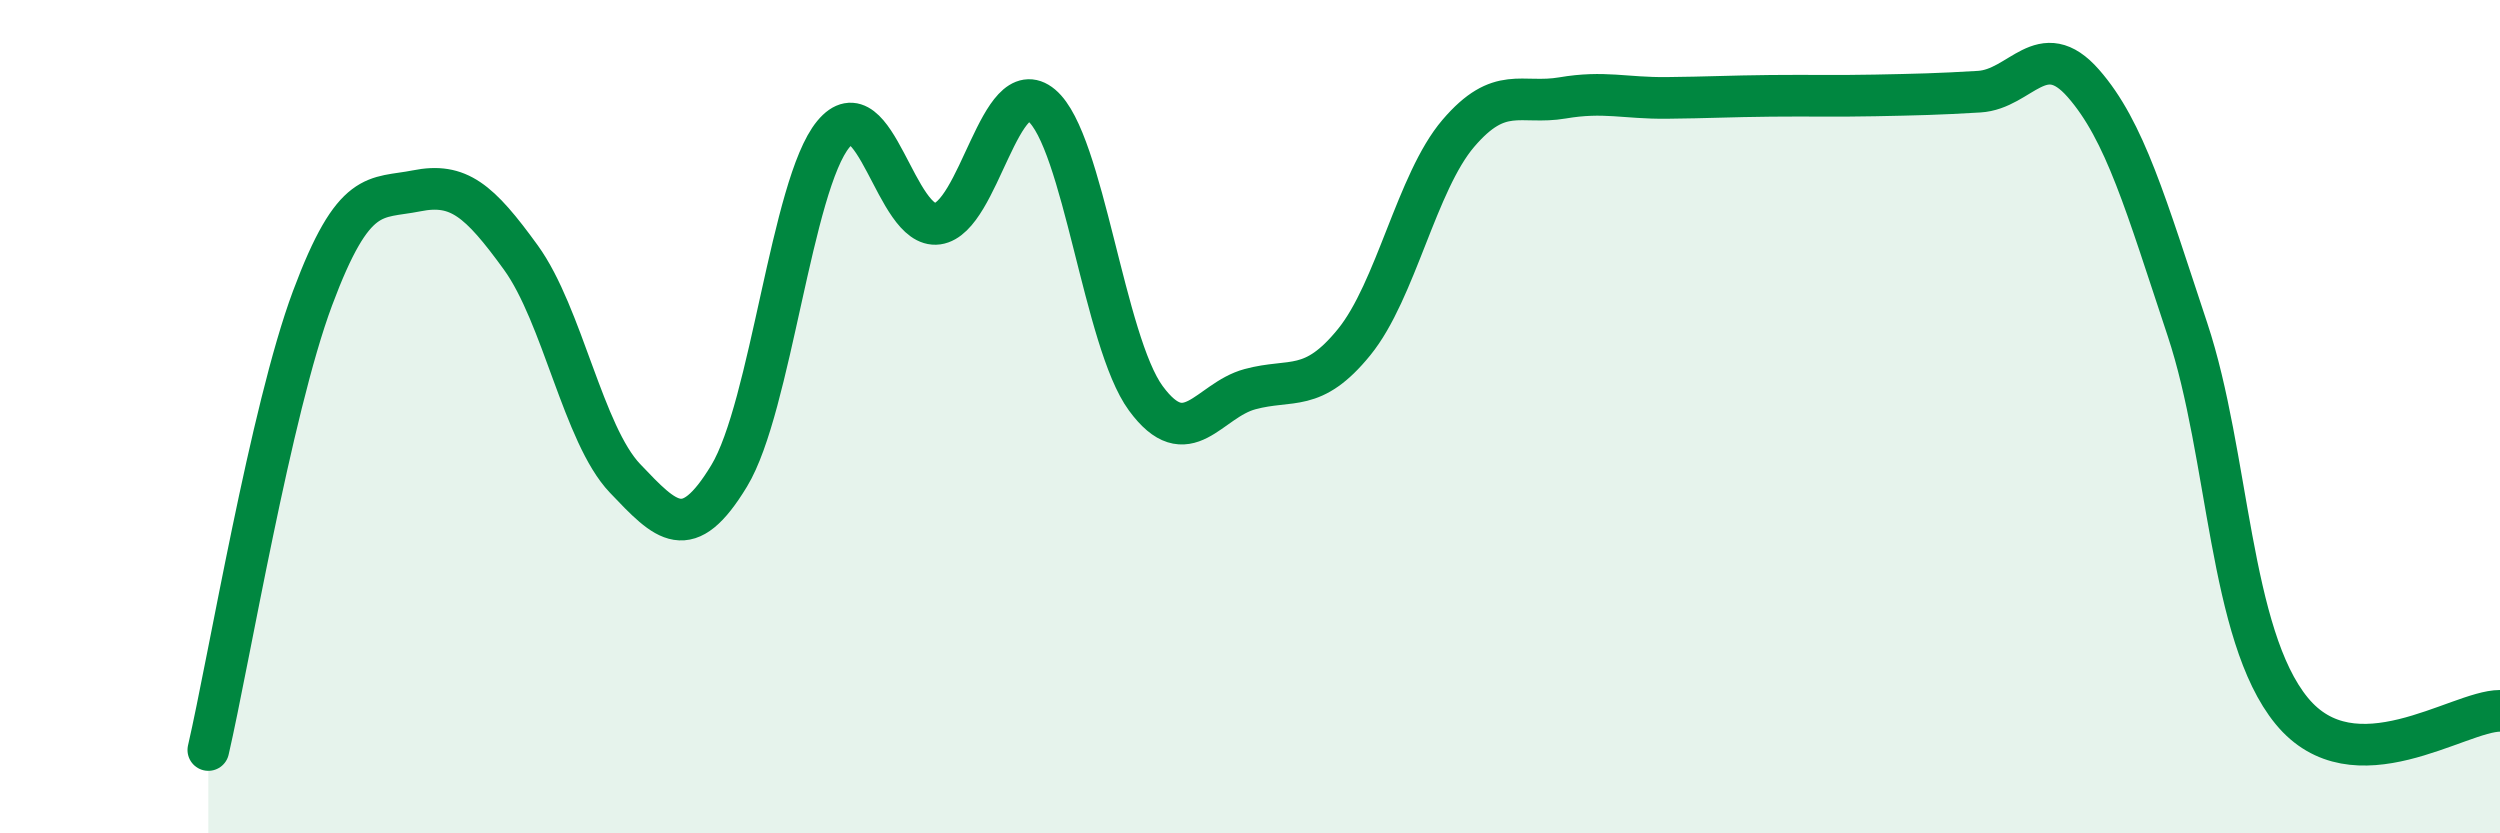 
    <svg width="60" height="20" viewBox="0 0 60 20" xmlns="http://www.w3.org/2000/svg">
      <path
        d="M 5,18 C 5.5,15.83 6.5,9.84 7.5,7.16 C 8.5,4.48 9,4.78 10,4.58 C 11,4.38 11.5,4.8 12.5,6.18 C 13.5,7.56 14,10.43 15,11.48 C 16,12.53 16.5,13.07 17.5,11.42 C 18.5,9.77 19,4.43 20,3.22 C 21,2.01 21.5,5.51 22.5,5.37 C 23.5,5.23 24,1.69 25,2.53 C 26,3.37 26.5,8.2 27.5,9.56 C 28.5,10.92 29,9.61 30,9.34 C 31,9.07 31.5,9.44 32.5,8.21 C 33.5,6.98 34,4.37 35,3.2 C 36,2.03 36.5,2.52 37.5,2.35 C 38.5,2.18 39,2.36 40,2.35 C 41,2.34 41.5,2.31 42.5,2.3 C 43.5,2.29 44,2.31 45,2.29 C 46,2.27 46.5,2.26 47.5,2.2 C 48.5,2.14 49,0.86 50,2 C 51,3.14 51.5,4.9 52.5,7.91 C 53.5,10.92 53.5,15.23 55,17.06 C 56.5,18.89 59,17.06 60,17.06L60 20L5 20Z"
        fill="#008740"
        opacity="0.1"
        stroke-linecap="round"
        stroke-linejoin="round"
      />
      <path
        d="M 5,18 C 5.5,15.83 6.5,9.84 7.5,7.16 C 8.5,4.48 9,4.78 10,4.58 C 11,4.38 11.5,4.8 12.5,6.18 C 13.5,7.56 14,10.43 15,11.48 C 16,12.53 16.5,13.07 17.5,11.42 C 18.5,9.77 19,4.43 20,3.22 C 21,2.01 21.5,5.51 22.5,5.37 C 23.5,5.23 24,1.69 25,2.53 C 26,3.37 26.5,8.2 27.5,9.56 C 28.5,10.92 29,9.61 30,9.34 C 31,9.07 31.5,9.44 32.5,8.21 C 33.5,6.98 34,4.37 35,3.2 C 36,2.03 36.5,2.52 37.5,2.35 C 38.5,2.18 39,2.36 40,2.35 C 41,2.34 41.5,2.31 42.5,2.3 C 43.5,2.29 44,2.31 45,2.29 C 46,2.27 46.5,2.26 47.5,2.2 C 48.5,2.14 49,0.86 50,2 C 51,3.14 51.5,4.9 52.5,7.91 C 53.5,10.92 53.5,15.23 55,17.06 C 56.5,18.89 59,17.06 60,17.06"
        stroke="#008740"
        stroke-width="1"
        fill="none"
        stroke-linecap="round"
        stroke-linejoin="round"
      />
    </svg>
  